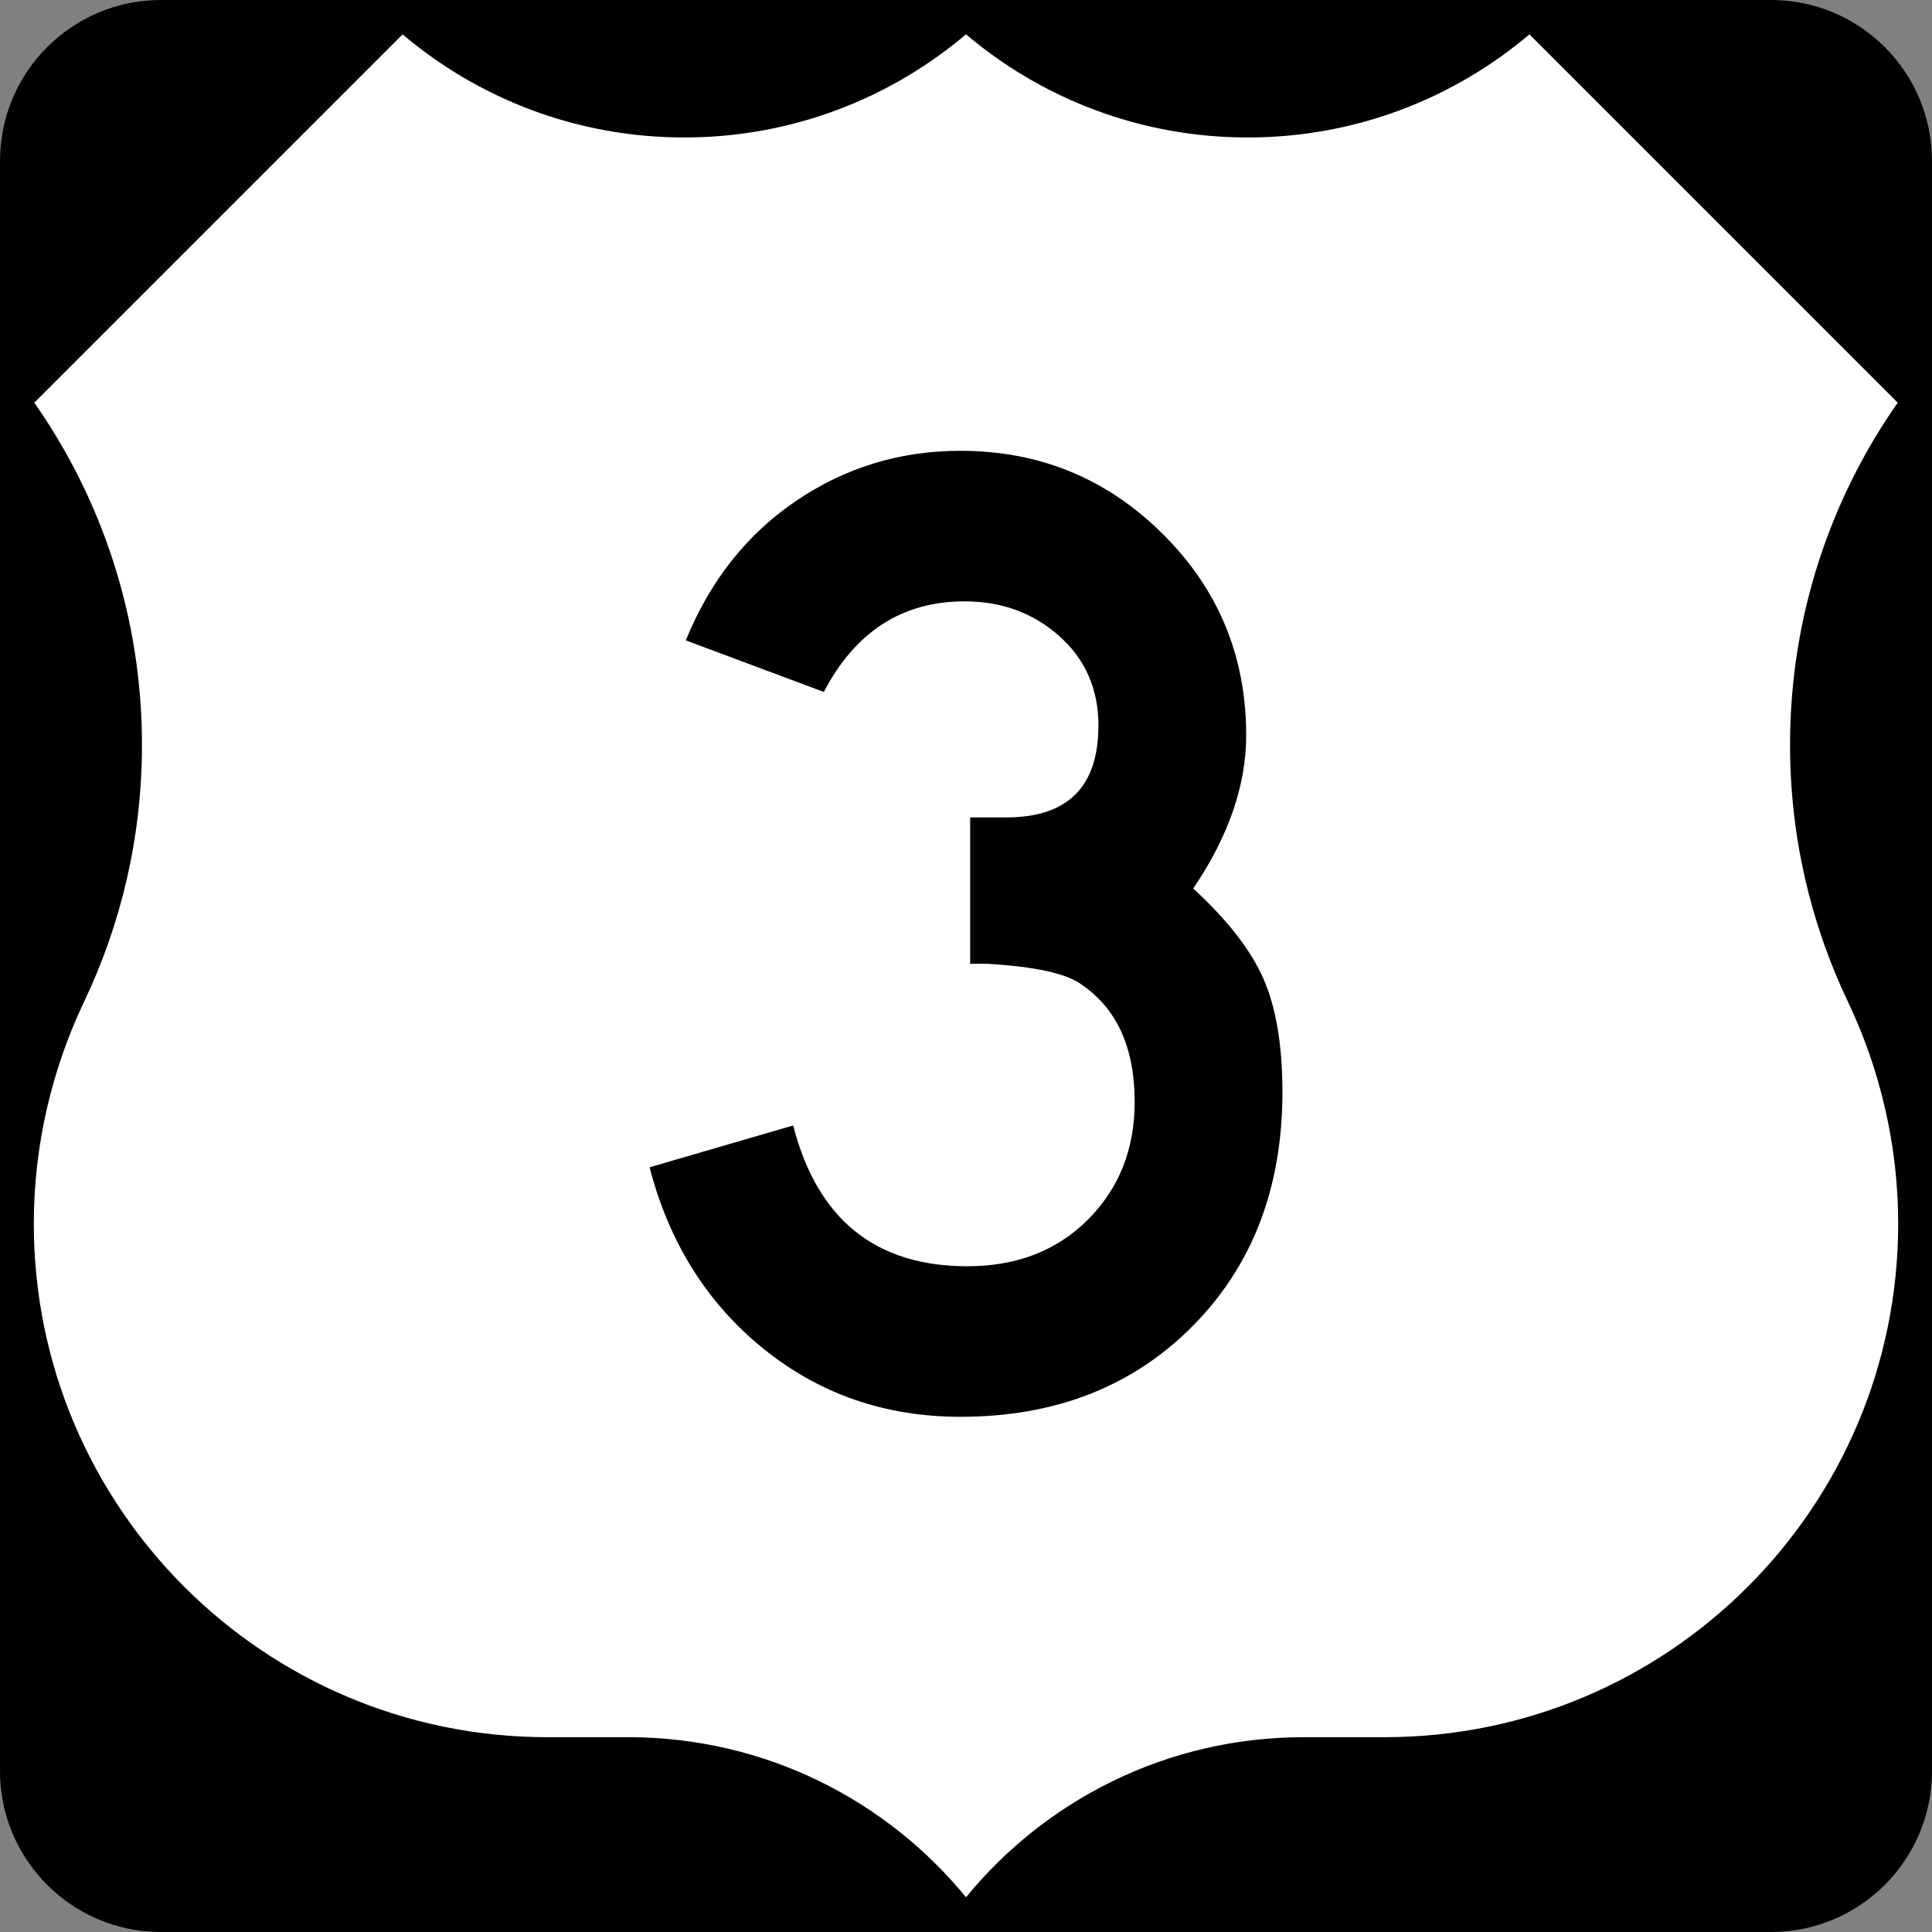 <?xml version="1.0" encoding="utf-8"?>
<!-- Generator: Adobe Illustrator 12.0.0, SVG Export Plug-In . SVG Version: 6.00 Build 51448)  -->
<!DOCTYPE svg PUBLIC "-//W3C//DTD SVG 1.1//EN" "http://www.w3.org/Graphics/SVG/1.1/DTD/svg11.dtd">
<svg  version="1.1" id="Layer_1" xmlns="http://www.w3.org/2000/svg" xmlns:xlink="http://www.w3.org/1999/xlink" width="600" height="600" viewBox="0 0 600 600"
	 overflow="visible" enable-background="new 0 0 600 600" xml:space="preserve">
<rect x="0" y="0" width="600" height="600" fill="#808080" stroke="none"/>
<g>
	<path d="M0,50C0,22.386,22.385,0,50,0h500c27.614,0,50,22.386,50,50v500c0,27.615-22.386,50-50,50H50
		c-27.615,0-50-22.385-50-50V50L0,50z"/>
	<path d="M300,300"/>
</g>
<g>
	<path fill-rule="evenodd" clip-rule="evenodd" fill="#FFFFFF" d="M300,10.003
		c23.564,20.075,54.117,32.191,87.5,32.191S451.436,30.075,475,10l115,115
		c-21.162,30.081-33.588,66.754-33.588,106.326c0,28.464,6.427,55.425,17.91,79.513
		C584.244,331.664,590,355.395,590,380c0,88.367-71.633,160-160,160h-25.113
		C362.542,540,324.751,559.495,300,590c-24.751-30.505-62.542-50-104.887-50h-25.114
		c-88.367,0-160-71.633-160-160c0-24.605,5.756-48.336,15.678-69.161
		c11.483-24.088,17.91-51.049,17.91-79.513C43.588,191.754,31.162,155.081,10,125L125,10
		c23.564,20.075,54.117,32.194,87.5,32.194S276.436,30.078,300,10.003z"/>
	
		<path fill-rule="evenodd" clip-rule="evenodd" fill="none" stroke="#000000" stroke-linecap="round" stroke-linejoin="round" stroke-miterlimit="3.864" d="
		M300,10.003c23.564,20.075,54.117,32.191,87.5,32.191S451.436,30.075,475,10l115,115
		c-21.162,30.081-33.588,66.754-33.588,106.326c0,28.464,6.427,55.425,17.91,79.513
		C584.244,331.664,590,355.395,590,380c0,88.367-71.633,160-160,160h-25.113
		C362.542,540,324.751,559.495,300,590c-24.751-30.505-62.542-50-104.887-50h-25.114
		c-88.367,0-160-71.633-160-160c0-24.605,5.756-48.336,15.678-69.161
		c11.483-24.088,17.91-51.049,17.91-79.513C43.588,191.754,31.162,155.081,10,125L125,10
		c23.564,20.075,54.117,32.194,87.5,32.194S276.436,30.078,300,10.003z"/>
</g>
<path fill-rule="evenodd" clip-rule="evenodd" d="M398.269,339.135
	c0,29.726-9.308,53.968-27.923,72.727C351.731,430.621,327.705,440,298.269,440
	c-23.377,0-43.795-7.07-61.255-21.212c-17.46-14.142-29.221-32.9-35.282-56.277
	l44.589-12.987c7.504,29.149,25.541,43.724,54.112,43.724
	c15.296,0,27.778-4.834,37.446-14.502s14.502-21.861,14.502-36.58
	c0-16.739-5.483-28.86-16.45-36.364c-4.618-3.463-14.43-5.627-29.438-6.493
	c0,0-1.731,0-5.194,0v-45.455h11.255c19.048,0,28.571-9.523,28.571-28.571
	c0-11.255-4.04-20.49-12.121-27.705c-8.08-7.215-17.893-10.822-29.437-10.822
	c-19.337,0-33.911,9.379-43.723,28.139L212.987,198.875
	c7.503-18.471,18.903-32.9,34.199-43.29C262.482,145.194,279.509,140,298.269,140
	c24.53,0,45.454,8.586,62.771,25.758S387.014,203.781,387.014,228.312
	c0,15.584-5.484,31.457-16.451,47.618c10.679,9.812,17.966,19.192,21.861,28.139
	C396.32,313.016,398.269,324.704,398.269,339.135z"/>
</svg>

